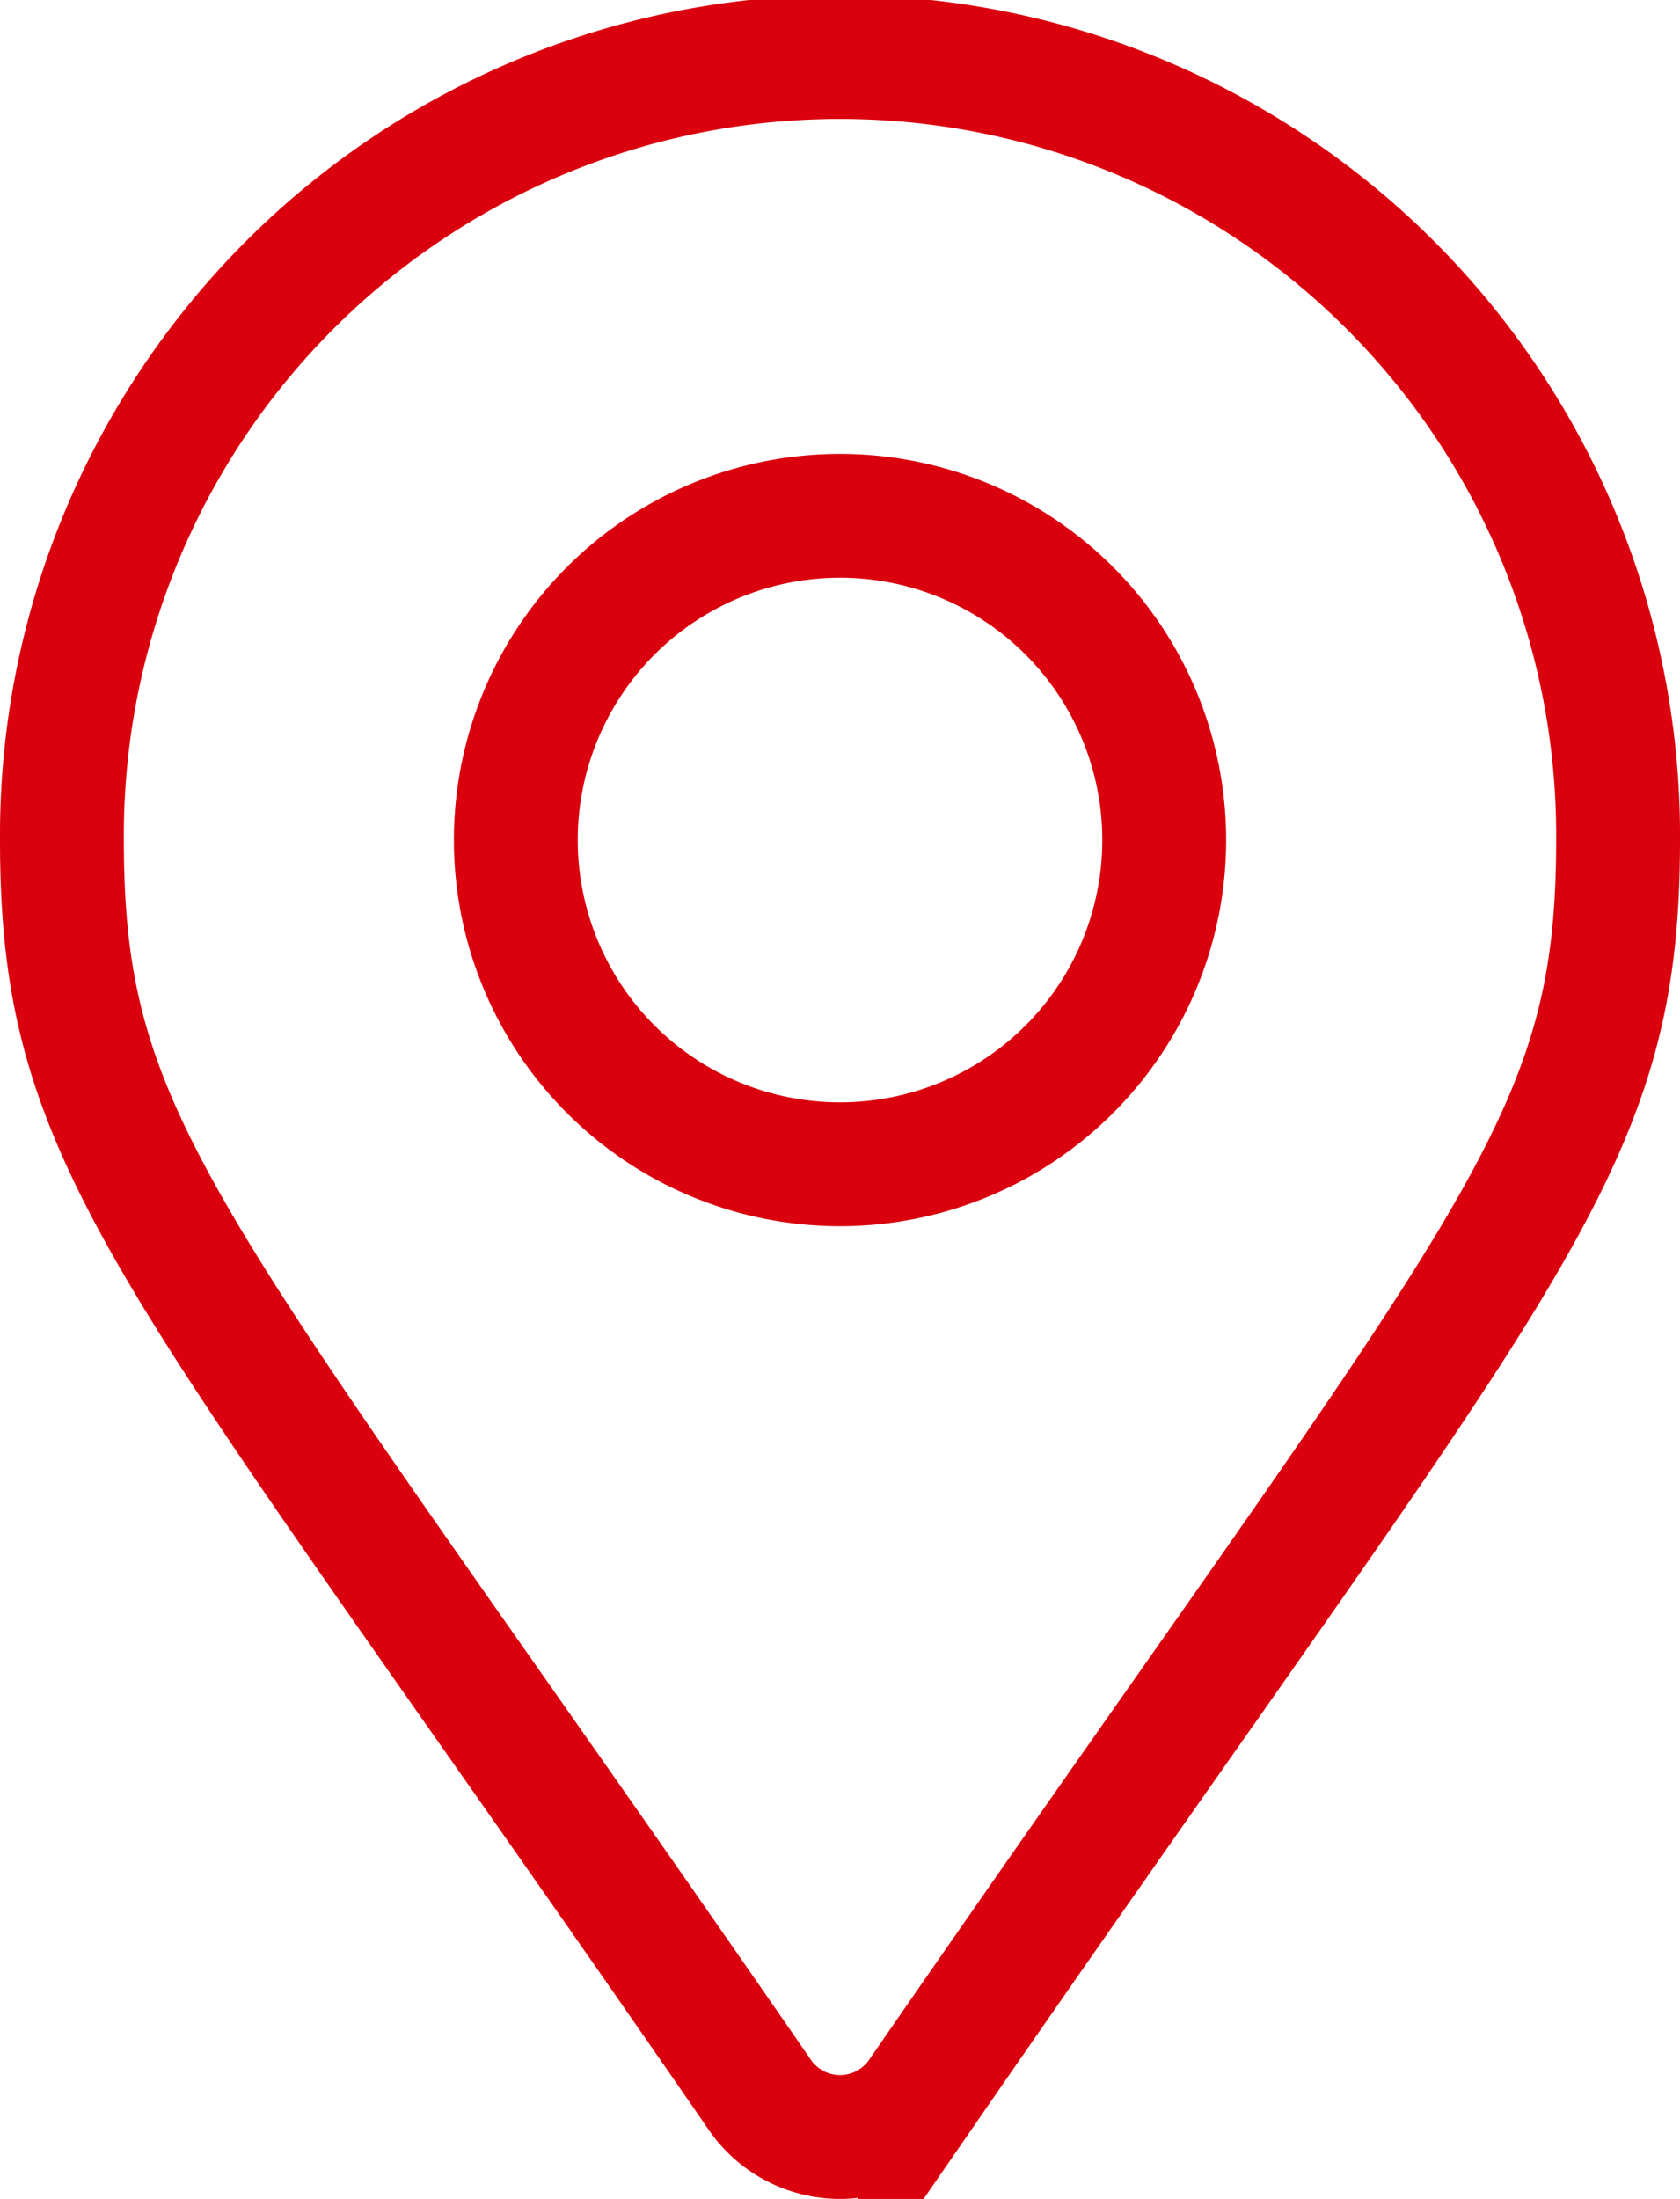 <svg xmlns="http://www.w3.org/2000/svg" width="54.261" height="71.015" viewBox="0 0 54.261 71.015">
  <path id="map-marker-alt" d="M22.548,65.663C3.53,38.093,0,35.263,0,25.131a25.131,25.131,0,1,1,50.261,0c0,10.133-3.53,12.962-22.548,40.532a3.143,3.143,0,0,1-5.165,0ZM25.131,35.6A10.471,10.471,0,1,0,14.66,25.131,10.471,10.471,0,0,0,25.131,35.6Z" transform="translate(2 2)" fill="none" stroke="#da000d" stroke-width="4"/>
</svg>
